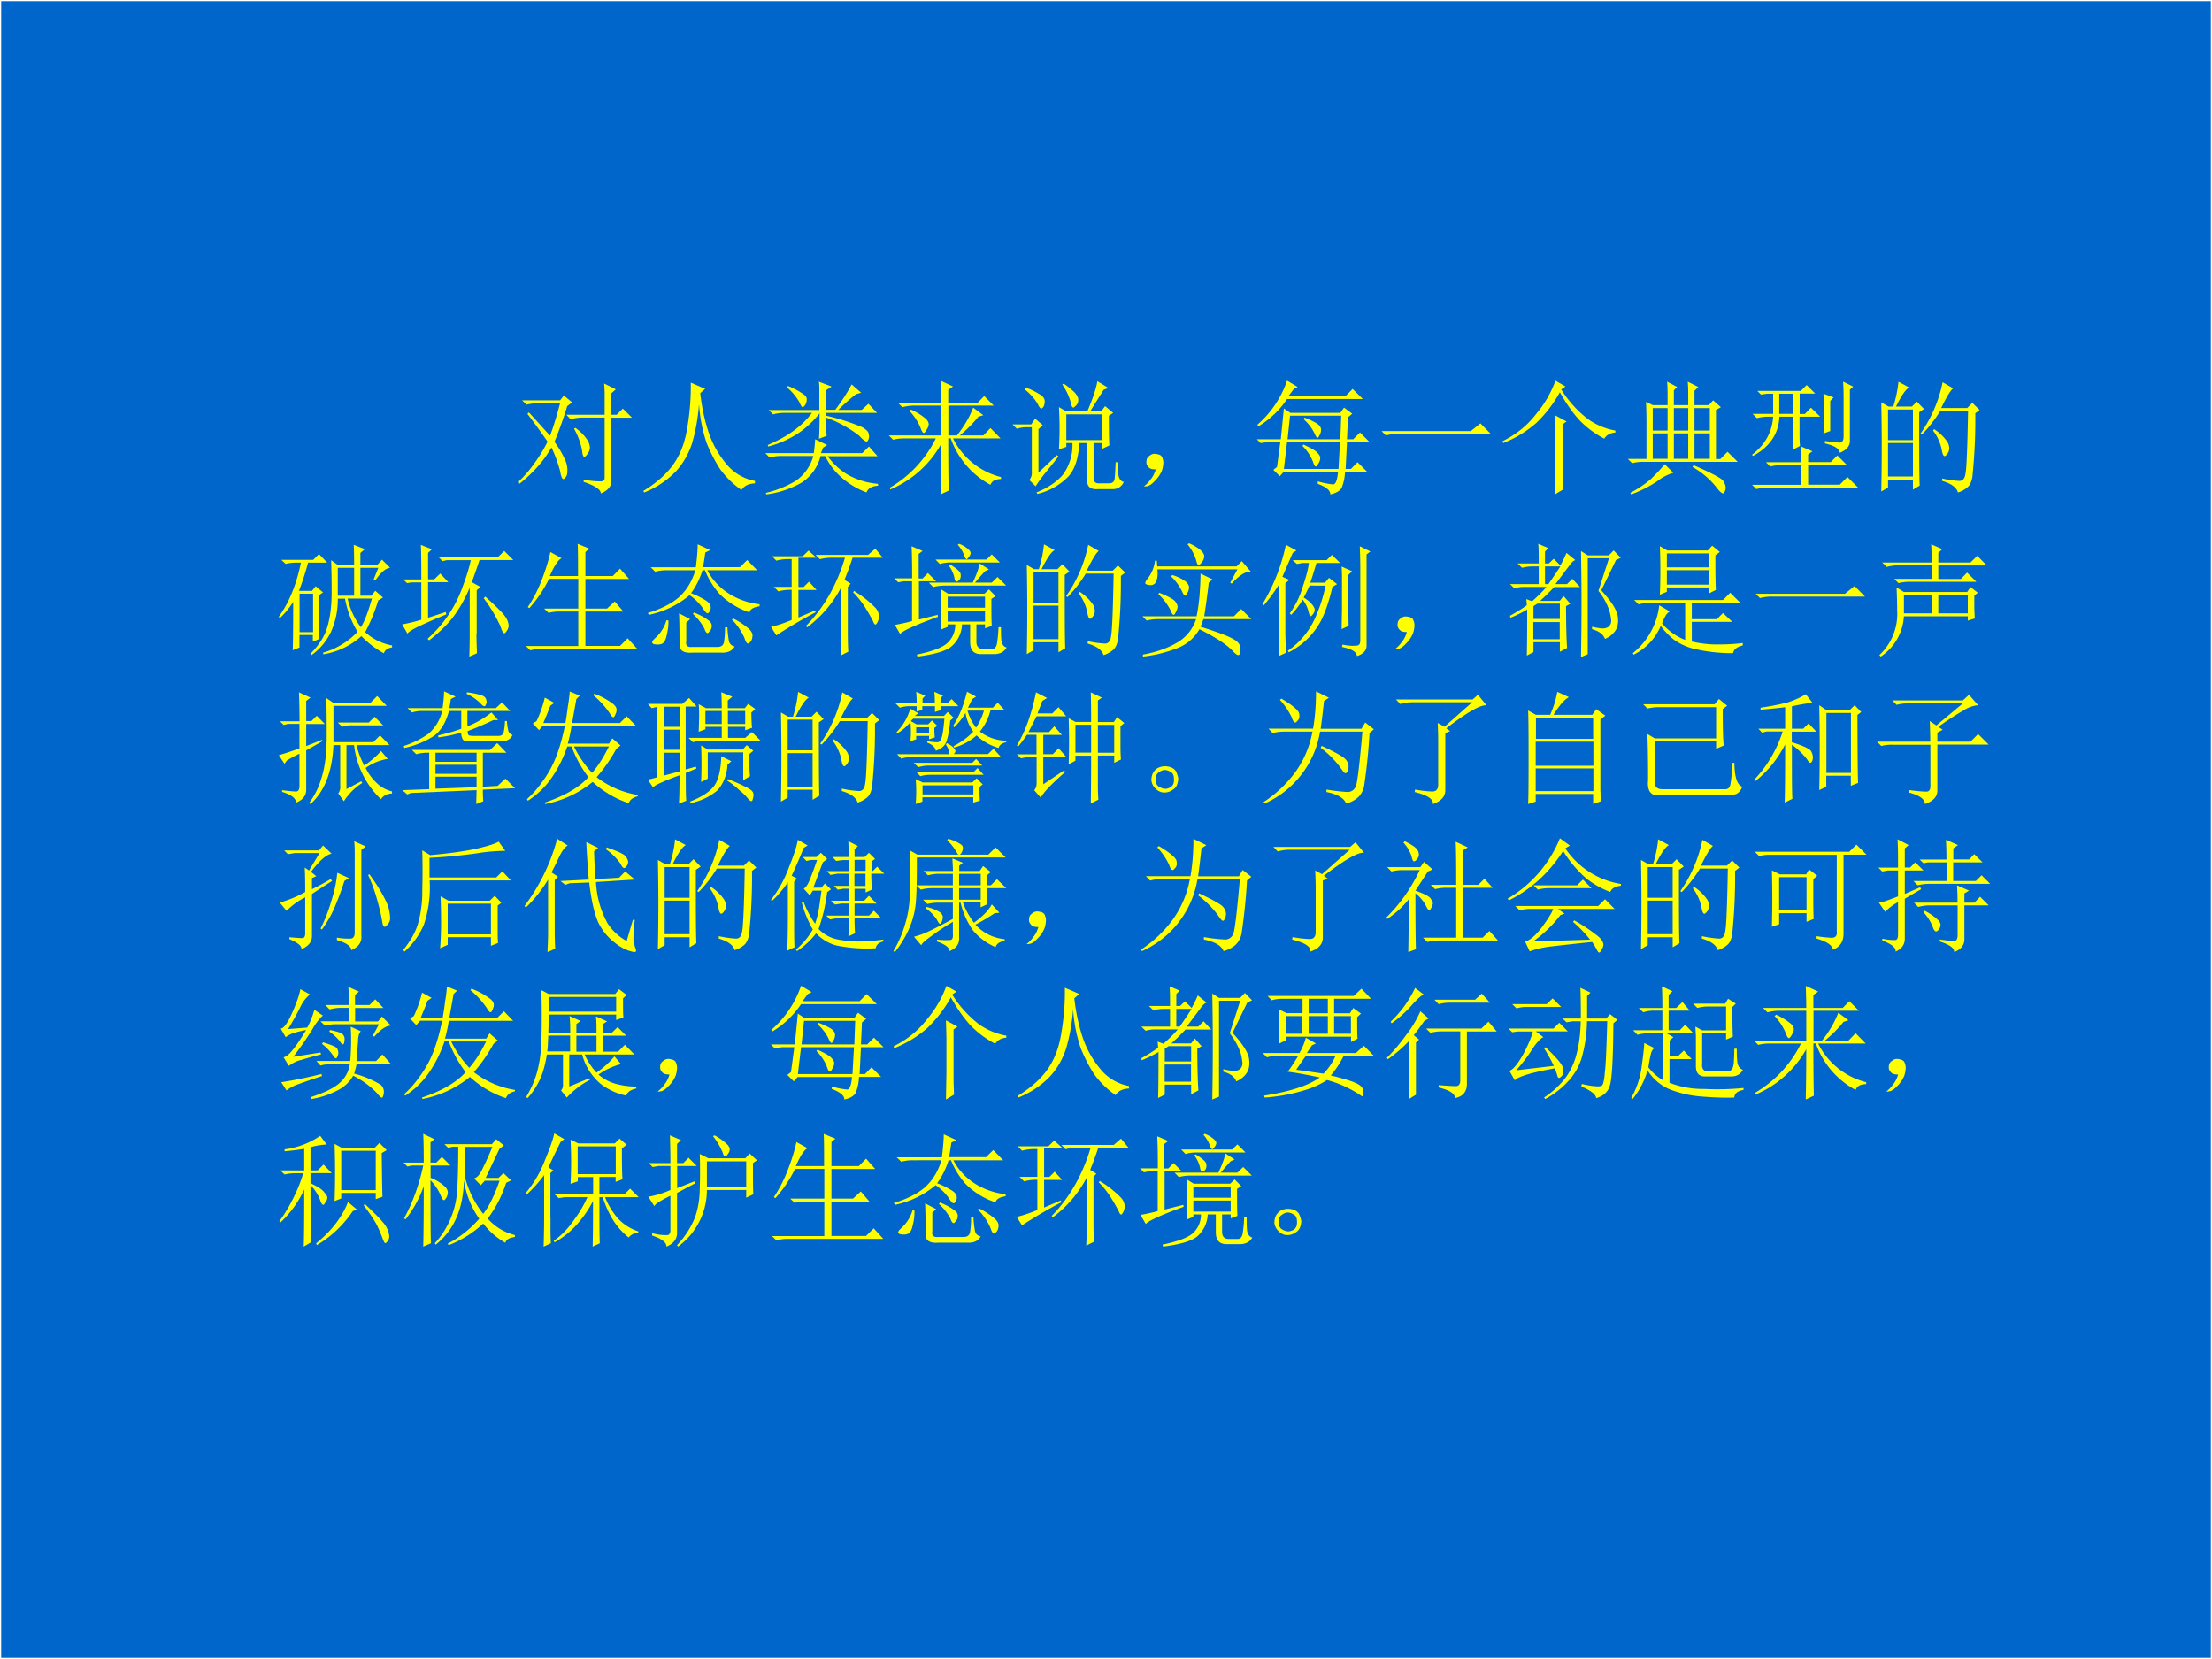 <svg xmlns="http://www.w3.org/2000/svg" xmlns:xlink="http://www.w3.org/1999/xlink" width="960" height="720" viewBox="0 0 720 540"><rect x="0" y="0" width="720" height="540" fill="#808080" stroke="none"/><g data-name="P"><clipPath id="a"><path fill-rule="evenodd" d="M0 540h720V0H0Z"/></clipPath><g clip-path="url(#a)"><path fill="#06c" fill-rule="evenodd" d="M0 540h720V0H0Z"/></g></g><path fill="#309" fill-rule="evenodd" d="M54 539.875h276V522H54Z" data-name="P"/><path fill="#d5d5d5" fill-rule="evenodd" d="M357.38 533.813c0-1.416 1.17-2.563 2.62-2.563 1.45 0 2.63 1.147 2.63 2.563 0 1.415-1.18 2.562-2.63 2.562s-2.62-1.147-2.62-2.563ZM405.38 533.813c0-1.416 1.17-2.563 2.62-2.563 1.45 0 2.63 1.147 2.63 2.563 0 1.415-1.18 2.562-2.63 2.562s-2.62-1.147-2.62-2.563ZM453.38 533.813a2.557 2.557 0 0 1 2.56-2.563 2.564 2.564 0 0 1 0 5.125 2.557 2.557 0 0 1-2.56-2.563ZM501.38 533.813a2.557 2.557 0 0 1 2.56-2.563 2.564 2.564 0 0 1 0 5.125 2.557 2.557 0 0 1-2.56-2.563ZM549.38 533.813c0-1.416 1.17-2.563 2.62-2.563 1.45 0 2.63 1.147 2.63 2.563 0 1.415-1.18 2.562-2.63 2.562s-2.62-1.147-2.62-2.563ZM597.38 533.813c0-1.416 1.17-2.563 2.62-2.563 1.45 0 2.63 1.147 2.63 2.563 0 1.415-1.18 2.562-2.63 2.562s-2.62-1.147-2.62-2.563ZM645.38 533.813c0-1.416 1.17-2.563 2.62-2.563 1.45 0 2.63 1.147 2.63 2.563 0 1.415-1.18 2.562-2.63 2.562s-2.62-1.147-2.62-2.563ZM693.38 533.813a2.557 2.557 0 0 1 2.56-2.563 2.564 2.564 0 0 1 0 5.125 2.557 2.557 0 0 1-2.56-2.563Z" data-name="P"/><path fill="#309" fill-rule="evenodd" d="M60 120h659.88V60H60Z" data-name="P"/><path fill="#d5d5d5" fill-rule="evenodd" d="M63.375 11.88c0-1.45 1.175-2.63 2.625-2.63s2.625 1.18 2.625 2.63c0 1.44-1.175 2.62-2.625 2.62a2.627 2.627 0 0 1-2.625-2.62ZM63.375 29.94c0-1.42 1.175-2.56 2.625-2.56s2.625 1.14 2.625 2.56c0 1.41-1.175 2.56-2.625 2.56s-2.625-1.15-2.625-2.56ZM63.375 47.81c0-1.41 1.175-2.56 2.625-2.56s2.625 1.15 2.625 2.56c0 1.42-1.175 2.57-2.625 2.57s-2.625-1.15-2.625-2.57Z" data-name="P"/><g data-name="P"><clipPath id="b"><path fill-rule="evenodd" d="M0 540h720V0H0Z"/></clipPath><g clip-path="url(#b)"><path fill="#06c" fill-rule="evenodd" d="M0 540h720V0H0Z"/></g><clipPath id="c"><path fill-rule="evenodd" d="M0 540h720V0H0Z"/></clipPath><g clip-path="url(#c)"><path fill="none" stroke="#fff" stroke-miterlimit="10" stroke-width=".75" d="M0 540h720V0H0Z"/></g></g><g data-name="P"><symbol id="d"><path d="M-2147483500-2147483500Z"/></symbol><use xlink:href="#d" fill="#309" transform="matrix(39.96 0 0 -39.96 85813440000 -85813440000)"/><use xlink:href="#d" fill="#309" transform="matrix(39.96 0 0 -39.96 85813440000 -85813440000)"/><use xlink:href="#d" fill="#309" transform="matrix(39.96 0 0 -39.96 85813440000 -85813440000)"/><use xlink:href="#d" fill="#309" transform="matrix(39.96 0 0 -39.96 85813440000 -85813440000)"/><use xlink:href="#d" fill="#309" transform="matrix(39.96 0 0 -39.96 85813440000 -85813440000)"/><use xlink:href="#d" fill="#309" transform="matrix(39.96 0 0 -39.96 85813440000 -85813440000)"/><use xlink:href="#d" fill="#309" transform="matrix(39.96 0 0 -39.96 85813440000 -85813440000)"/><use xlink:href="#d" fill="#309" transform="matrix(39.96 0 0 -39.96 85813440000 -85813440000)"/><use xlink:href="#d" fill="none" stroke="#309" stroke-miterlimit="10" stroke-width=".029" transform="matrix(39.96 0 0 -39.96 85813440000 -85813440000)"/><use xlink:href="#d" fill="none" stroke="#309" stroke-miterlimit="10" stroke-width=".029" transform="matrix(39.96 0 0 -39.96 85813440000 -85813440000)"/><use xlink:href="#d" fill="none" stroke="#309" stroke-miterlimit="10" stroke-width=".029" transform="matrix(39.96 0 0 -39.96 85813440000 -85813440000)"/><use xlink:href="#d" fill="none" stroke="#309" stroke-miterlimit="10" stroke-width=".029" transform="matrix(39.96 0 0 -39.96 85813440000 -85813440000)"/><use xlink:href="#d" fill="none" stroke="#309" stroke-miterlimit="10" stroke-width=".029" transform="matrix(39.96 0 0 -39.96 85813440000 -85813440000)"/><use xlink:href="#d" fill="none" stroke="#309" stroke-miterlimit="10" stroke-width=".029" transform="matrix(39.96 0 0 -39.96 85813440000 -85813440000)"/><use xlink:href="#d" fill="none" stroke="#309" stroke-miterlimit="10" stroke-width=".029" transform="matrix(39.96 0 0 -39.96 85813440000 -85813440000)"/><use xlink:href="#d" fill="none" stroke="#309" stroke-miterlimit="10" stroke-width=".029" transform="matrix(39.96 0 0 -39.96 85813440000 -85813440000)"/><symbol id="e"><path d="M.027.758h.309l.031.039.067-.055-.04-.031A3.12 3.12 0 0 0 .29.42.732.732 0 0 0 .383.259.195.195 0 0 0 .395.176C.395.155.389.139.379.129.37.12.366.117.363.117c-.01 0-.02.022-.027.067a1.196 1.196 0 0 1-.07.191A.922.922 0 0 0 .164.23a1.14 1.14 0 0 0-.16-.152L0 .098a.997.997 0 0 1 .133.156C.177.316.21.372.234.422.16.529.104.604.07.648L.082.66C.139.598.197.534.254.47.28.536.307.625.336.734h-.18A.355.355 0 0 1 .063.723L.027.758m.5-.645A.73.73 0 0 1 .672.098C.69.1.699.11.699.128v.49H.516A.355.355 0 0 1 .422.604L.387.641h.312v.132C.7.82.698.861.695.895L.79.848.754.816V.641h.043l.05.05.075-.074H.754V.102C.754.057.725.023.668 0c0 .031-.047.063-.14.094v.02M.448.526l.012.008A.36.36 0 0 0 .559.434a.128.128 0 0 0 .02-.059.094.094 0 0 0-.02-.055C.546.305.538.297.535.297c-.01 0-.017.018-.02.055A.575.575 0 0 1 .45.527Z"/></symbol><symbol id="f"><path d="M.387.895.504.844.464.809C.48.67.508.553.544.457A.803.803 0 0 1 .695.211.393.393 0 0 1 .91.094v-.02C.858.072.822.054.8.02A.736.736 0 0 0 .626.19C.581.26.545.331.515.406A1.26 1.26 0 0 0 .454.72 1.552 1.552 0 0 0 .398.402a.626.626 0 0 0-.132-.23A.743.743 0 0 0 .008 0L0 .012c.11.067.191.14.246.218.057.081.095.181.113.301.021.123.03.244.028.364Z"/></symbol><symbol id="g"><path d="m.176.871.008.012A.552.552 0 0 0 .304.82C.329.805.34.788.337.77A.082.082 0 0 0 .324.727C.316.717.31.71.304.71.298.71.289.724.278.75a.437.437 0 0 1-.101.121M.44.688v.167c0 .019 0 .04-.004.063L.54.878.496.849v-.16H.57c.06.08.104.15.133.207L.781.828.738.816A1.686 1.686 0 0 1 .594.688h.191l.055.05.07-.074H.496V.641A1.8 1.8 0 0 0 .79.547C.82.529.837.513.84.5A.165.165 0 0 0 .845.473.056.056 0 0 0 .836.44C.833.434.83.43.828.43.815.43.794.445.766.477a.973.973 0 0 1-.27.148c0-.08.001-.13.004-.148L.437.453C.44.487.442.556.442.66A.779.779 0 0 0 .277.504.8.8 0 0 0 .023.39L.02.402c.096.042.17.084.222.125A.68.68 0 0 1 .38.664H.156A.355.355 0 0 1 .063.652L.027.687h.414M.47.38A.782.782 0 0 0 .453.336H.79L.844.39l.07-.079H.508A.539.539 0 0 1 .672.16.596.596 0 0 1 .918.086V.07C.868.068.838.05.824.016a.664.664 0 0 0-.219.136.528.528 0 0 0-.117.16H.45A.365.365 0 0 0 .301.099.769.769 0 0 0 .008 0L.004.012a.856.856 0 0 1 .242.097.361.361 0 0 1 .145.204H.129A.355.355 0 0 1 .035.3L0 .336h.395C.4.372.404.41.406.449L.504.402.469.38Z"/></symbol><symbol id="h"><path d="M.422 0c.002.104.004.24.004.41A.85.85 0 0 0 .012.04L.008.054a.952.952 0 0 1 .375.402H.129A.355.355 0 0 1 .035.445L0 .48h.426v.243H.203A.355.355 0 0 1 .11.71L.074.746h.352c0 .057-.002.117-.004.18L.523.879.484.852V.746h.239l.054.055.078-.078h-.37V.48h.07c.06.076.104.152.132.227L.77.645.73.633A1.049 1.049 0 0 0 .578.48H.77l.058.06L.91.456H.523A.598.598 0 0 1 .914.141V.125C.867.125.84.109.828.078a.689.689 0 0 0-.324.379h-.02c0-.234.002-.376.004-.426L.422 0M.18.691A.52.52 0 0 0 .305.613C.318.598.325.583.325.57A.096.096 0 0 0 .308.527C.299.51.29.5.285.5.277.5.268.514.258.543a.453.453 0 0 1-.09.137L.18.69Z"/></symbol><symbol id="i"><path d="M.438.648v-.21H.73v.21H.438M.405.891l.012.007A.599.599 0 0 0 .5.832C.52.812.533.792.535.773A.063.063 0 0 0 .52.723C.507.71.499.703.496.703.486.703.478.72.473.75a.48.48 0 0 1-.067.14m.285.028.09-.055L.742.848.632.672h.09l.032.043L.82.66.785.637c0-.13.001-.211.004-.242L.73.367v.047H.66V.133c0-.034.017-.05.05-.047h.075c.029 0 .044.013.047.039.003.026.005.07.008.133h.015L.863.152c.005-.03.02-.05.043-.054a.093.093 0 0 0-.09-.059h-.12C.635.034.605.06.608.113v.301H.543C.538.294.509.204.457.144A.518.518 0 0 0 .203 0L.195.012C.29.05.361.099.41.156a.41.41 0 0 1 .078.258h-.05V.383l-.06-.02a2.887 2.887 0 0 1 0 .344l.06-.035h.171c.045.104.072.186.082.246M.098.852l.007.015A.542.542 0 0 0 .23.805C.254.789.264.77.262.746.259.723.254.708.246.703.241.698.237.695.234.695c-.007 0-.018.013-.03.04a.435.435 0 0 1-.106.117M.21.172l.152.144.012-.011A6.083 6.083 0 0 0 .258.16a1.235 1.235 0 0 1-.07-.098L.137.113c.015.019.022.04.02.067v.363H.108A.289.289 0 0 1 .035.531L0 .566h.152l.032.047L.246.56.211.527V.172Z"/></symbol><symbol id="j"><path d="M.055.061A.218.218 0 0 1 .094.14C.07.14.054.143.043.151A.071.071 0 0 0 .02.182a.08.08 0 0 0 0 .035C.022.23.03.242.047.253.062.266.082.27.105.264.13.26.143.25.148.234a.104.104 0 0 0 .008-.04.23.23 0 0 0-.011-.062A.247.247 0 0 0 .09.049C.064.021.042.005.023.003.008 0 0 0 0 .003a.249.249 0 0 1 .055.059Z"/></symbol><symbol id="k"><path d="M.332.875.301.859.258.801h.465L.78.859.863.777H.246A.735.735 0 0 0 .012.554L.004.567a.832.832 0 0 1 .242.36L.332.875M.164.223l.027.203H.09L.03.418 0 .449h.195L.22.7.273.664H.68l.03.043.067-.05L.742.628.734.449h.051L.84.504.918.426H.734L.723.207h.043L.82.262.898.184h-.18a.385.385 0 0 0-.027-.13C.678.03.647.01.598 0 .6.031.566.06.496.086v.02A.737.737 0 0 1 .621.081c.02 0 .034.034.04.102H.218L.187.148.134.2l.031.024M.27.64.25.449h.43l.007.192H.27M.246.426.22.207h.445l.012.219h-.43m.14.199a.57.57 0 0 0 .106-.05C.513.56.523.544.523.526A.097.097 0 0 0 .512.484C.504.47.499.461.496.461.488.46.48.473.47.496a.37.37 0 0 1-.09.117l.008.012M.379.406C.44.378.479.356.492.34.508.324.516.31.516.297A.084.084 0 0 0 .5.25C.492.234.486.227.48.227.473.227.465.24.457.266a.368.368 0 0 1-.086.129L.38.406Z"/></symbol><symbol id="l"><path d="M0 .035h.727l.078.063L.89.012H.14A.407.407 0 0 1 .035 0L0 .035Z"/></symbol><symbol id="m"><path d="M.426 0 .43.219v.258C.43.523.428.579.426.645L.52.594.488.57V.18C.488.135.49.089.492.04L.426 0m.086.879L.477.855A.917.917 0 0 1 .695.613.554.554 0 0 1 .918.52V.504C.876.5.846.484.828.454a.78.78 0 0 0-.2.148C.575.659.52.736.466.832a1.05 1.05 0 0 0-.192-.25.915.915 0 0 0-.27-.164L0 .434A.76.76 0 0 1 .277.66.888.888 0 0 1 .43.926L.512.879Z"/></symbol><symbol id="n"><path d="m.3.246.071-.07a.404.404 0 0 1-.133-.07A.998.998 0 0 0 .028 0L.02.012a.895.895 0 0 1 .168.113C.231.167.27.207.3.246M.527.223l.008.015C.684.173.765.13.777.11.79.09.797.07.797.055A.056.056 0 0 0 .789.023C.784.013.78.008.777.008c-.013 0-.034.02-.062.058a.66.66 0 0 1-.188.157M.152.289v.297c0 .052-.001.108-.004.168L.203.727h.121V.82C.324.854.323.887.32.918L.402.875.375.848V.727h.117V.82c0 .037-.001.07-.004.098L.574.875.543.844V.727H.66l.035.039L.758.71.718.688V.288h.036l.058.059.083-.082H.129A.355.355 0 0 1 .035.254L0 .289h.152m.051.414V.52h.121v.183h-.12m.171 0V.52h.117v.183H.375m.168 0V.52h.125v.183H.543M.203.496V.29h.121v.207h-.12m.171 0V.29h.117v.207H.375m.168 0V.29h.125v.207H.543Z"/></symbol><symbol id="o"><path d="M.332.32c.003.06.004.108.004.145V.59H.223C.217.452.146.345.008.27L0 .28C.107.362.164.465.172.59h-.04A.355.355 0 0 1 .04.578L.004.613h.168v.164h-.05L.073.77.043.8h.355l.047.048.07-.07H.388V.612H.43l.05.051L.555.59H.387V.465c0-.052.001-.09.004-.113L.332.32m-.11.457V.613h.114v.164H.223M.582.453a4.048 4.048 0 0 1 0 .324l.082-.03L.637.718V.473L.582.453m.16.422.082-.04L.797.81V.406C.802.356.775.32.715.296.712.329.672.354.594.372v.02C.66.383.704.379.719.379c.018.003.027.02.027.05v.325c0 .034-.001.074-.004.121M.402.219C.402.258.401.3.398.348l.094-.04L.457.282V.22h.184l.054.054.078-.078H.457v-.16h.258l.062.063.086-.086H.13A.355.355 0 0 1 .035 0L0 .035h.402v.16h-.16A.355.355 0 0 1 .148.184L.113.219h.29Z"/></symbol><symbol id="p"><path d="M.055.676v-.25h.203v.25H.055m0-.274V.13h.203v.273H.055m.254.25c0-.304 0-.504.004-.597L.258.023v.082H.055V.04L0 .008a17.08 17.08 0 0 1 0 .726L.059.7h.039A.98.98 0 0 1 .14.902L.227.855C.2.842.165.79.12.7H.25l.04.04.058-.06-.04-.027M.5.898l.086-.05C.566.835.533.78.488.688H.7L.742.73.801.672.766.645a4.532 4.532 0 0 0-.024-.52C.734.085.722.059.703.043A.213.213 0 0 0 .625 0C.612.042.569.073.496.094v.02a.82.82 0 0 1 .14-.02c.03 0 .046.022.051.066.008.044.015.212.02.504H.48A1.06 1.06 0 0 0 .332.473L.32.48A1.113 1.113 0 0 1 .5.898M.43.516A.375.375 0 0 0 .54.41.12.12 0 0 0 .554.363.073.073 0 0 0 .539.316C.53.303.521.296.516.296c-.01 0-.019.02-.024.056a.383.383 0 0 1-.07.152L.43.516Z"/></symbol><use xlink:href="#e" fill="#ff0" transform="matrix(39.96 0 0 -39.96 168.875 160.606)"/><use xlink:href="#f" fill="#ff0" transform="matrix(39.96 0 0 -39.96 209.383 160.294)"/><use xlink:href="#g" fill="#ff0" transform="matrix(39.96 0 0 -39.96 249.11 160.918)"/><use xlink:href="#h" fill="#ff0" transform="matrix(39.96 0 0 -39.96 289.307 160.918)"/><use xlink:href="#i" fill="#ff0" transform="matrix(39.96 0 0 -39.96 329.579 160.762)"/><use xlink:href="#j" fill="#ff0" transform="matrix(39.96 0 0 -39.96 372.429 158.369)"/><use xlink:href="#k" fill="#ff0" transform="matrix(39.96 0 0 -39.96 409.11 160.918)"/><use xlink:href="#l" fill="#ff0" transform="matrix(39.96 0 0 -39.96 449.695 141.719)"/><use xlink:href="#m" fill="#ff0" transform="matrix(39.96 0 0 -39.96 489.11 160.918)"/><use xlink:href="#n" fill="#ff0" transform="matrix(39.96 0 0 -39.96 529.851 160.918)"/><use xlink:href="#o" fill="#ff0" transform="matrix(39.96 0 0 -39.96 570.28 159.201)"/><use xlink:href="#p" fill="#ff0" transform="matrix(39.96 0 0 -39.96 612.348 160.294)"/><symbol id="q"><path d="M.809.445A1.471 1.471 0 0 0 .703.187.435.435 0 0 1 .922.079V.063C.885.057.863.041.855.015a.763.763 0 0 0-.183.14.602.602 0 0 0-.309-.148L.36.02A.62.62 0 0 1 .641.19a.788.788 0 0 0-.102.27H.48A.636.636 0 0 0 .422.184.496.496 0 0 0 .266 0L.258.012c.07.07.116.143.137.218C.418.306.43.4.43.512.43.624.428.71.426.773L.48.734h.133C.613.794.612.85.61.898L.7.863.664.832V.734h.137L.84.777.906.711C.87.708.83.674.786.609L.772.617.81.711H.664V.484h.09l.031.04.063-.055-.04-.024M.48.711V.484h.133v.227H.48M.56.46A.614.614 0 0 1 .668.227c.029.046.059.125.09.234h-.2M.169.5V.187h.11V.5h-.11M.113.04c.003.062.004.193.004.394A.644.644 0 0 0 .007.3L0 .313c.083.114.143.261.18.44H.148a.355.355 0 0 1-.093-.01L.02.776H.28l.047.047.067-.07H.238a2.258 2.258 0 0 0-.074-.23H.27L.3.561l.06-.05L.327.488c0-.182.001-.3.004-.355L.277.109v.055H.168V.062L.113.04Z"/></symbol><symbol id="r"><path d="M.605.184c0-.047.002-.1.004-.157L.547 0C.549.068.55.124.55.168v.394A1.088 1.088 0 0 0 .406.31 1.107 1.107 0 0 0 .22.133L.207.145A1.027 1.027 0 0 1 .5.59c.026.07.046.135.059.195H.363L.328.777.297.81H.78l.051.05.074-.074H.63a6.223 6.223 0 0 0-.063-.18l.07-.039L.607.54V.184m.07.304C.766.408.822.353.84.324a.142.142 0 0 0 .027-.07A.08.08 0 0 0 .852.21C.844.198.837.19.832.19c-.01 0-.02.019-.031.055a1.2 1.2 0 0 1-.137.23l.012.012m-.52.14c0 .147-.001.24-.004.282l.09-.035L.211.844V.629h.05L.31.676l.066-.07H.211v-.29l.144.047.004-.02a4.008 4.008 0 0 1-.23-.1C.082.22.053.202.043.187L0 .262C.055.272.107.285.156.3v.304H.074L.04.598l-.031.03h.148Z"/></symbol><symbol id="s"><path d="M.2.8.29.75C.262.737.231.689.194.605h.23c0 .12 0 .208-.003.262L.516.828.484.801V.605h.223l.059.06L.84.581H.484V.34H.66l.063.058.07-.082H.484v-.28h.282l.062.062.078-.086H.13A.355.355 0 0 1 .035 0L0 .035h.426v.281H.277A.355.355 0 0 1 .184.305L.148.34h.278v.242H.188a1.054 1.054 0 0 0-.16-.238L.015.352C.06.419.098.493.129.574c.031.08.055.156.07.227Z"/></symbol><symbol id="t"><path d="M.406.888.508.841l-.04-.02A10.012 10.012 0 0 0 .45.702H.75l.059.058L.89.677H.484A.502.502 0 0 1 .688.47.592.592 0 0 1 .91.4V.384C.86.376.833.36.828.334a.613.613 0 0 0-.246.152.666.666 0 0 0-.117.191h-.02A.629.629 0 0 0 .352.49.66.66 0 0 0 .465.435C.496.417.512.397.512.376.512.358.508.346.5.337.495.33.49.326.488.326.478.326.465.339.45.365a.433.433 0 0 1-.11.109.748.748 0 0 0-.331-.16L0 .329C.102.36.185.4.25.454c.065.058.11.132.137.223H.152A.355.355 0 0 1 .06.665L.023.701h.368C.4.776.406.839.406.888M.168.267A.456.456 0 0 0 .152.142C.145.108.132.087.117.079A.096.096 0 0 0 .082.072a.145.145 0 0 0-.035.004C.039.08.035.086.035.09c0 .008.01.021.031.04a.31.31 0 0 1 .086.14L.168.267m.2.055.007.011c.05-.02.086-.04.11-.058C.51.259.521.242.52.224A.058.058 0 0 0 .504.181C.496.171.49.165.488.165c-.01 0-.02.012-.027.036a.432.432 0 0 1-.094.12M.684.276l.011.008a.597.597 0 0 0 .13-.086C.847.176.856.155.851.134.849.114.842.1.832.091.824.083.819.08.816.08c-.01 0-.02.016-.03.047a.501.501 0 0 1-.102.149M.258.079c0 .107-.001.19-.004.247l.09-.047L.313.25V.1C.306.065.323.049.358.052h.207c.032 0 .05.013.055.04a.677.677 0 0 1 .008.12h.02A.823.823 0 0 1 .66.102.055.055 0 0 1 .707.057C.687.02.65.003.597.006H.364C.29 0 .255.024.258.078Z"/></symbol><symbol id="u"><path d="M.008.809h.25l.047.046L.37.797H.223V.559h.043l.043.043L.37.535H.223V.31l.136.058.004-.015a3.853 3.853 0 0 1-.32-.188L0 .234C.055.247.11.266.168.29v.246H.152A.355.355 0 0 1 .06.523L.023.56h.145v.226H.137A.355.355 0 0 1 .043.773L.008.81m.617-.25v-.36c0-.07.001-.126.004-.168L.566 0 .57.094v.46A.956.956 0 0 0 .293.23L.285.242c.146.149.251.334.317.555h-.11A.355.355 0 0 1 .398.785L.363.82H.79l.059.051L.91.797H.664a2.88 2.88 0 0 0-.066-.18l.05-.031L.625.559m.05-.032a.865.865 0 0 0 .177-.14A.11.11 0 0 0 .879.32.104.104 0 0 0 .867.273C.86.26.854.253.852.253c-.008 0-.015.009-.02.024a1.513 1.513 0 0 1-.055.098.692.692 0 0 1-.109.14l.008.012Z"/></symbol><symbol id="v"><path d="m.516.91.011.008A.227.227 0 0 0 .605.871c.01-.01.016-.02.016-.027C.621.834.616.822.605.809.598.799.592.793.59.793.582.793.576.803.57.82a.267.267 0 0 1-.054.09M.336.79H.75l.043.042.066-.066H.465A.305.305 0 0 1 .37.754L.336.789M.44.742.453.75C.51.716.54.689.54.668.542.648.538.632.527.621.517.613.51.61.507.61.498.61.492.62.489.641a.25.25 0 0 1-.047.101m.196-.14C.665.659.685.71.695.758L.77.71.738.695A3.515 3.515 0 0 1 .656.602h.137L.84.648l.07-.07h-.5A.355.355 0 0 1 .316.566L.281.602h.356M.914.074C.894.038.86.02.812.02H.704C.646.02.617.052.617.117v.145H.551A.25.25 0 0 0 .469.086C.424.046.33.018.188 0L.183.016C.309.042.39.073.43.109a.203.203 0 0 1 .066.153H.434v-.02L.379.22a3.618 3.618 0 0 1 0 .328L.437.512h.297L.77.547.824.492.79.47C.79.357.79.284.793.25L.738.23v.032h-.07v-.14c0-.04.018-.06.055-.06h.074c.02 0 .034.016.039.047.005.032.01.075.012.13h.02c0-.037 0-.072.003-.106C.876.099.891.079.914.074m-.48.414v-.09h.304v.09H.434m0-.113v-.09h.304v.09H.434M.199.301.352.34.355.324C.171.257.068.21.047.184L.004.258a1.5 1.5 0 0 1 .14.031v.324h-.07L.031.605 0 .637h.145C.145.77.143.857.14.898L.23.86.198.836v-.2H.23L.273.68.34.613H.2V.301Z"/></symbol><symbol id="w"><path d="M.242.664A.326.326 0 0 0 .36.605C.372.59.38.575.38.563A.097.097 0 0 0 .367.52C.36.504.353.496.347.496.34.496.332.51.32.536a.42.42 0 0 1-.086.116l.008.012m.254-.36A.81.81 0 0 0 .473.243C.6.203.686.172.73.148.777.125.8.096.797.063.797.028.792.012.78.012c-.01 0-.027.013-.05.039C.683.1.594.158.464.223A.349.349 0 0 0 .297.074 1.062 1.062 0 0 0 .004 0v.016c.11.02.202.053.277.097a.345.345 0 0 1 .156.192H.13A.355.355 0 0 1 .035.293L0 .328h.441C.451.378.46.435.465.5.47.565.473.624.473.676L.57.629.54.602A6.473 6.473 0 0 0 .503.328h.242l.059.059.082-.082h-.39M.136.52C.21.49.253.467.266.45.279.433.286.42.286.405A.097.097 0 0 0 .272.363C.266.348.26.34.253.34.247.34.238.353.228.379a.479.479 0 0 1-.098.129L.137.52m.23.394L.38.922A.37.37 0 0 0 .473.867c.02-.018.03-.035.03-.05A.073.073 0 0 0 .485.77C.474.754.464.746.457.746c-.008 0-.014.013-.02.04a.376.376 0 0 1-.07.128M.715.602.773.71H.121A.188.188 0 0 0 .113.613C.103.59.085.58.06.582.035.585.023.59.023.598c0 .01.008.024.024.043a.286.286 0 0 1 .055.14h.015L.121.734h.645l.043.043.074-.086C.839.694.786.661.727.594L.715.602Z"/></symbol><symbol id="x"><path d="M.57.563C.542.443.51.352.477.288A.613.613 0 0 0 .215.031L.207.043a.645.645 0 0 1 .238.305c.026.06.05.135.07.226H.384A1.155 1.155 0 0 0 .336.477.287.287 0 0 0 .41.414C.42.398.426.387.426.38A.063.063 0 0 0 .41.339C.402.33.397.325.395.325c-.008 0-.015.013-.02.04A.26.26 0 0 1 .328.46.652.652 0 0 0 .234.336L.223.348a.72.72 0 0 1 .105.215c.029.085.046.15.05.195H.325L.281.75.246.781h.277l.043.043.067-.066H.44a3.671 3.671 0 0 0-.05-.16h.12l.032.039.066-.051L.57.563M.7.405C.7.38.7.326.702.246L.645.22.648.39v.218c0 .045 0 .085-.003.121L.73.691.7.661V.405m.097.305c0 .044-.001.105-.004.184L.879.852.848.828V.09C.85.048.824.018.77 0 .767.034.727.059.648.074l.004.02A.36.36 0 0 1 .773.086C.79.089.797.103.797.129V.71M.133 0l.004.184v.402A1.362 1.362 0 0 0 .012.414L0 .422a1.53 1.53 0 0 1 .191.484L.277.86.247.84A72.596 72.596 0 0 1 .163.646L.22.62.187.594V.176C.188.132.19.082.192.027L.133 0Z"/></symbol><symbol id="y"><path d="M.578 0a22.069 22.069 0 0 1 0 .863L.633.828h.172l.039.04.058-.06L.863.79.743.543C.827.452.872.38.878.328.884.278.876.24.855.211A.186.186 0 0 0 .773.148C.76.185.725.211.668.227v.02A.494.494 0 0 1 .75.233c.029 0 .048.007.059.02.01.013.015.027.015.043A.47.47 0 0 1 .81.375a.526.526 0 0 1-.09.164l.086.266H.633V.023L.578 0M.234.762c0 .067 0 .12-.004.16L.312.887.285.859V.762h.031L.356.8.41.746a.923.923 0 0 1 .05.102L.532.789C.518.786.501.771.481.742L.37.594h.094l.043.043L.57.57H.36A2.28 2.28 0 0 0 .245.457h.16l.031.04.055-.063-.035-.02C.457.242.46.13.465.074L.406.043v.078H.191V.04L.137.012C.139.085.14.21.14.387A.965.965 0 0 0 .004.32L0 .336c.052.029.098.057.137.086l-.004.05L.18.454c.047.042.086.08.117.117H.109A.289.289 0 0 1 .035.56L0 .594h.234v.144H.191A.355.355 0 0 1 .098.727L.062.762h.172M.285.738V.594h.028c.036.052.069.1.097.144H.285M.191.414V.31h.215v.125H.223L.19.414m0-.129v-.14h.215v.14H.191Z"/></symbol><symbol id="z"><path d="M.277.688V.57h.34v.118h-.34M.22.883.28.848H.61l.036.039.062-.051L.672.809c0-.146.001-.24.004-.282L.617.497v.05h-.34V.512L.22.488a4.79 4.79 0 0 1 0 .395M.277.824V.711h.34v.113h-.34M.012.445h.722l.059.059.082-.082H.48V.289h.204l.05.05L.81.267H.48v-.16a.885.885 0 0 1 .2-.024c.088 0 .16.004.215.012v-.02C.848.064.822.043.816.012A1.353 1.353 0 0 0 .488.05a.484.484 0 0 0-.156.074.601.601 0 0 0-.105.11A.46.46 0 0 0 .007 0L0 .012a.582.582 0 0 1 .215.39L.3.352A.113.113 0 0 1 .266.316.39.39 0 0 1 .238.254.468.468 0 0 1 .426.12v.3H.14a.355.355 0 0 1-.094-.01L.012.444Z"/></symbol><symbol id="A"><path d="M.023.766h.403C.426.83.424.88.422.914l.09-.039L.48.844V.766h.262L.797.82.875.742H.48v-.11h.184l.05.052L.79.609H.25A.355.355 0 0 1 .156.598L.121.633h.305v.11H.152A.355.355 0 0 1 .06.73L.023.766m.75-.36C.773.38.775.348.777.31L.72.293v.035h-.52A.425.425 0 0 0 .012 0L0 .012a.457.457 0 0 1 .145.363C.145.44.143.503.14.563L.199.526h.516l.027.04L.801.52.773.496v-.09M.2.504V.352h.227v.152H.199m.281 0V.352H.72v.152H.48Z"/></symbol><use xlink:href="#q" fill="#ff0" transform="matrix(39.984 0 0 -39.984 90.758 213.246)"/><use xlink:href="#r" fill="#ff0" transform="matrix(39.984 0 0 -39.984 130.898 213.715)"/><use xlink:href="#s" fill="#ff0" transform="matrix(39.984 0 0 -39.984 171.194 211.684)"/><use xlink:href="#t" fill="#ff0" transform="matrix(39.984 0 0 -39.984 210.866 212.673)"/><use xlink:href="#u" fill="#ff0" transform="matrix(39.984 0 0 -39.984 250.97 213.402)"/><use xlink:href="#v" fill="#ff0" transform="matrix(39.984 0 0 -39.984 291.11 213.715)"/><use xlink:href="#p" fill="#ff0" transform="matrix(39.984 0 0 -39.984 334.218 213.246)"/><use xlink:href="#w" fill="#ff0" transform="matrix(39.984 0 0 -39.984 371.859 213.715)"/><use xlink:href="#x" fill="#ff0" transform="matrix(39.984 0 0 -39.984 410.906 213.559)"/><use xlink:href="#j" fill="#ff0" transform="matrix(39.984 0 0 -39.984 454.17 211.32)"/><use xlink:href="#y" fill="#ff0" transform="matrix(39.984 0 0 -39.984 491.499 213.87)"/><use xlink:href="#z" fill="#ff0" transform="matrix(39.984 0 0 -39.984 531.483 213.09)"/><use xlink:href="#l" fill="#ff0" transform="matrix(39.984 0 0 -39.984 571.467 194.66)"/><use xlink:href="#A" fill="#ff0" transform="matrix(39.984 0 0 -39.984 611.727 213.715)"/><symbol id="B"><path d="M.027.113C.085.105.122.102.141.102c.018 0 .027.015.027.046V.41A1.04 1.04 0 0 1 .066.355L.046.328 0 .398C.047.411.103.43.168.453v.2H.074L.04.644l-.031.03h.16C.168.78.167.859.164.91L.258.867.223.84V.676h.043l.043.043.066-.067H.223v-.18l.129.051.003-.011L.223.437V.121C.225.071.198.035.14.011.14.047.103.075.027.099v.015m.524.008.12.063L.68.172A.477.477 0 0 1 .53.023L.484.086C.497.104.503.126.5.152V.48H.445C.435.262.372.102.258 0L.246.008c.047.06.082.133.106.219C.378.315.39.424.39.555.39.687.389.79.387.863L.445.824h.301L.801.88.879.8H.445V.504H.77l.054.055L.902.48h-.27A.75.75 0 0 1 .696.313C.76.358.806.4.832.432L.887.368a.432.432 0 0 1-.18-.074.422.422 0 0 1 .106-.137.267.267 0 0 1 .109-.054V.086C.88.083.85.068.832.039A.723.723 0 0 0 .613.48H.551V.121M.48.664h.253l.047.047.07-.07H.599A.238.238 0 0 1 .516.629L.48.664Z"/></symbol><symbol id="C"><path d="m.602 0 .003.113L.07.09.04.078 0 .113l.219.008v.297H.207A.355.355 0 0 1 .113.406L.078.441h.637l.058.055.075-.078H.656V.141l.121.007.063.059.078-.078L.656.117c0-.05.002-.08.004-.094L.602 0M.27.418V.344h.335v.074H.27m0-.098V.246h.335V.32H.27m0-.097V.125l.335.012v.086H.27m.125.632A1.642 1.642 0 0 0 .383.781h.379l.05.047.067-.07H.53V.633a.724.724 0 0 1 .196.113L.78.684H.742a2.642 2.642 0 0 0-.21-.09c0-.018.003-.03.011-.035A.118.118 0 0 1 .578.555h.207c.026 0 .04.014.043.043a.44.44 0 0 1 .008.078h.016A.501.501 0 0 1 .863.598.048.048 0 0 1 .898.563C.883.53.855.513.816.511H.555C.52.509.5.514.492.527A.107.107 0 0 0 .48.582 1.107 1.107 0 0 0 .293.543v.016c.086.02.148.039.187.054v.145H.38C.353.66.312.594.258.555A.715.715 0 0 0 .016.457L.012.473a.733.733 0 0 1 .203.101.356.356 0 0 1 .11.184H.151A.289.289 0 0 1 .078.746L.043.781h.285C.336.841.34.887.34.918L.434.875l-.04-.02m.13.043L.526.91A.622.622 0 0 0 .641.887C.66.882.674.872.68.859A.09.09 0 0 0 .687.832.06.06 0 0 0 .68.809C.677.8.673.797.668.797.66.797.65.805.637.82a.385.385 0 0 1-.114.078Z"/></symbol><symbol id="D"><path d="M.313.66C.32.702.327.745.332.79.34.835.345.878.348.917L.43.883.402.855.367.66h.39l.055.055.075-.078H.363A1.293 1.293 0 0 0 .332.492h.336l.027.043.067-.058L.727.449a1.248 1.248 0 0 0-.16-.23.737.737 0 0 1 .335-.145V.063C.863.054.84.036.828.007A.815.815 0 0 0 .535.18.874.874 0 0 0 .148 0L.145.012C.306.066.425.135.5.219a.97.97 0 0 0-.137.25H.328A1.029 1.029 0 0 0 .207.223a.68.68 0 0 0-.2-.196L0 .04a.793.793 0 0 1 .121.137.844.844 0 0 1 .106.183c.03.07.058.163.082.278h-.18L.098.602.047.656l.031.02a.934.934 0 0 1 .067.191L.223.824.19.801A3.722 3.722 0 0 0 .133.66h.18m.07-.192A.872.872 0 0 1 .53.254c.05.057.095.129.137.215H.383m.164.43A.594.594 0 0 0 .695.82C.72.802.73.784.73.766A.09.09 0 0 0 .72.73C.714.715.709.707.703.707.695.707.685.719.672.742a.686.686 0 0 1-.133.145l.008.011Z"/></symbol><symbol id="E"><path d="M.469.754V.648h.133v.106H.469m.183 0V.648h.141v.106h-.14m.19-.012C.844.68.846.638.849.617L.793.597v.028h-.14v-.09h.14l.055.047.07-.07H.461A.355.355 0 0 1 .367.5L.332.535h.27v.09H.469v-.02L.414.585c.003.066.004.113.004.142a.753.753 0 0 1-.004.082L.473.777h.129C.602.84.6.883.598.907L.688.87.651.84V.777H.79l.027.035L.875.77.844.742M.828.406V.301A.87.87 0 0 1 .832.223L.777.19v.227H.488V.203L.434.176a3.62 3.62 0 0 1 0 .297L.488.44h.285l.032.036L.859.43.83.406M.597.386.68.345.648.316A.335.335 0 0 0 .57.11.48.48 0 0 0 .348.004L.344.016c.099.039.165.083.199.132.034.05.052.13.055.239M.652.199A1.24 1.24 0 0 0 .793.137C.835.118.857.1.859.082A.074.074 0 0 0 .855.039C.853.026.85.02.844.02.836.02.827.027.816.04A.4.4 0 0 1 .75.105a.713.713 0 0 1-.105.083l.007.011M.395.285.309.25c0-.112 0-.188.004-.227L.253 0c.004.052.005.129.005.23A1.814 1.814 0 0 1 .094.164C.065.151.048.14.043.13L0 .195a.82.82 0 0 1 .078.02v.574L.031.777 0 .812h.281L.336.86.398.79h-.09V.277l.083.024.004-.016M.129.79V.625h.129v.164h-.13m0-.187V.438h.13v.164h-.13m0-.188V.227l.13.035v.152h-.13Z"/></symbol><symbol id="F"><path d="M.438.406c0 .026-.01.052-.028.078l.008.012C.452.478.471.464.477.453.484.443.488.436.488.433.488.424.483.415.473.407h.28L.798.45.859.383H.121A.289.289 0 0 1 .047.37L.012.406h.425M.22.152V.078h.414v.074H.219M.164 0a1.177 1.177 0 0 1 0 .203L.22.176h.406L.66.21.71.16.685.14A.95.95 0 0 1 .687.027L.633.012v.043H.219V.02L.164 0M.148.336h.477l.031.031.051-.054h-.45A.289.289 0 0 1 .185.3L.148.336m.02-.074h.469l.031.031.05-.055h-.44A.289.289 0 0 1 .202.227L.168.262m-.047.25a.712.712 0 0 1 0 .156.386.386 0 0 0-.11-.094L.009.586A.451.451 0 0 1 .12.777L.187.738a.131.131 0 0 1-.03-.02h.238l.03.032.048-.047L.445.68A.75.75 0 0 0 .418.52C.408.48.378.452.328.434.323.462.3.484.258.5v.012c.05-.008.08-.01.09-.008.01.003.02.014.027.035.008.02.016.073.023.156H.145a.07.07 0 0 1-.02-.02L.172.649h.094l.03.032L.34.637.316.62C.316.582.318.556.32.543L.273.527v.028H.168V.527L.121.512m.465.25a.397.397 0 0 1 .07-.14C.687.67.708.716.72.761H.586M.473.472c.062.032.116.071.16.118A.35.35 0 0 0 .57.742.544.544 0 0 0 .477.625L.469.637a.79.79 0 0 1 .074.148c.018.052.031.095.039.13l.074-.04-.031-.02L.59.785h.203l.039.04.059-.063H.773A.446.446 0 0 0 .687.59.362.362 0 0 1 .902.516V.504C.866.496.845.48.84.457a.428.428 0 0 0-.18.102A.46.46 0 0 0 .477.46L.473.473M.367.797c0-.008.001-.018.004-.031L.321.75v.047H.218V.766L.172.754v.043H.066h.036A.273.273 0 0 1 .035.785L0 .82h.172a.823.823 0 0 1-.004.094L.242.883.22.859V.82H.32C.32.844.32.875.316.914l.07-.031-.019-.02V.82h.055l.035.035.055-.058H.367M.168.625V.578h.105v.047H.168Z"/></symbol><symbol id="G"><path d="M.477.64V.415h.128v.227H.477m.183 0V.414h.133v.227H.66M.844.465c0-.037.001-.072.004-.106L.793.332v.059H.66V.152C.66.111.661.07.664.032L.602 0c.002.102.003.232.003.39H.477V.349L.422.32a5.626 5.626 0 0 1 0 .375l.055-.03h.128c0 .067 0 .147-.003.241l.09-.043L.66.84V.664h.13l.026.04.059-.048L.844.63V.465M.214.156.384.27.395.258C.28.158.214.088.195.047L.141.109c.013.013.02.033.02.059v.21H.108a.289.289 0 0 1-.074-.01L0 .401h.16V.56H.082a1.464 1.464 0 0 0-.07-.094L0 .473c.068.112.12.256.156.433L.246.86.207.836A5.21 5.21 0 0 0 .168.734h.121l.05.051.063-.074H.16A4.944 4.944 0 0 0 .094.582h.168l.043.047.062-.07H.215V.402h.078L.34.45.402.38H.215V.156Z"/></symbol><symbol id="H"><path d="M.164.203A.07.07 0 0 0 .207.156.15.15 0 0 0 .219.11.215.215 0 0 0 .21.066.083.083 0 0 0 .17.02.111.111 0 0 0 .106 0C.08 0 .056.01.035.031A.111.111 0 0 0 0 .098c0 .026.005.048.016.066.013.02.028.034.046.04a.123.123 0 0 0 .047.01.16.16 0 0 0 .055-.01M.16.046C.178.06.186.08.184.109c0 .032-.01.051-.028.059A.099.099 0 0 1 .11.184a.09.09 0 0 1-.05-.02C.043.154.035.134.035.105c0-.028.01-.048.027-.058A.12.12 0 0 1 .11.03c.016 0 .033.005.051.016Z"/></symbol><symbol id="I"><path d="M.145.855C.235.801.284.76.289.735.294.71.292.692.281.68.271.667.263.66.258.66.248.66.238.673.23.7a.56.56 0 0 1-.097.144l.012.011m.28.06L.532.862.492.836A6.715 6.715 0 0 0 .465.609h.332L.828.66l.07-.055-.035-.03A4.756 4.756 0 0 0 .82.151.172.172 0 0 0 .77.051.233.233 0 0 0 .672 0C.656.044.602.076.512.094v.02a1.54 1.54 0 0 1 .175-.02c.03.002.05.017.063.043.013.026.031.175.055.449H.46A.78.78 0 0 0 .008 0L0 .012A1 1 0 0 1 .254.25a.81.81 0 0 1 .144.336h-.23A.355.355 0 0 1 .074.574L.04.61h.363c.016.092.024.193.024.305M.473.47C.593.414.659.376.672.355a.09.09 0 0 0 .02-.05.104.104 0 0 0-.008-.04C.678.254.674.247.668.247.66.246.648.26.628.29a.787.787 0 0 1-.163.164L.473.47Z"/></symbol><symbol id="J"><path d="m.395.629.226.2H.13A.355.355 0 0 1 .035.815L0 .852h.625L.668.89l.07-.086C.688.81.58.747.41.617L.441.594.402.578V.113C.402.061.368.023.301 0 .306.04.257.072.152.098l.004.02a.94.94 0 0 1 .14-.016c.035 0 .05.022.048.066v.344C.344.569.342.618.34.66L.395.63Z"/></symbol><symbol id="K"><path d="M.59.102C.59.076.59.049.594.023L.53 0v.082H.062V.02L0 0c.003.044.004.172.004.383C.004.593.003.72 0 .762L.063.727H.18a.813.813 0 0 1 .058.187L.332.871a.26.26 0 0 1-.074-.07.777.777 0 0 1-.051-.074h.316l.032.046L.629.72.589.688V.102M.064.703V.531H.53v.172H.062m0-.195V.312h.47v.196h-.47m0-.219V.105h.47V.29h-.47Z"/></symbol><symbol id="L"><path d="M.04.12C.04.318.037.445.034.503L.094.467h.5v.254H.129A.355.355 0 0 1 .035.71L0 .745h.582l.035.043.067-.055L.648.706C.648.549.651.45.656.409L.594.382v.062h-.5V.112c0-.04.02-.059.062-.059h.508C.69.051.706.065.711.096a.866.866 0 0 1 .012.172h.02C.744.151.766.086.808.073.79.033.769.013.742.01A.329.329 0 0 0 .684.003H.125C.062 0 .034.039.039.12Z"/></symbol><symbol id="M"><path d="M.309.473c0-.24 0-.387.004-.442L.25 0c.003.078.004.236.004.473a1.033 1.033 0 0 0-.11-.168.94.94 0 0 0-.136-.133L0 .184a1.02 1.02 0 0 1 .234.395H.102L.066.57l-.03.032h.218v.175a3.9 3.9 0 0 0-.2-.02v.016c.09.013.162.028.22.043.057.019.106.04.148.067l.055-.07A1.327 1.327 0 0 1 .309.784V.602h.093l.043.043.063-.067h-.2V.492c.1-.031.153-.057.16-.078A.119.119 0 0 0 .48.371.078.078 0 0 0 .473.336C.467.328.463.324.46.324c-.008 0-.017.01-.027.028a.608.608 0 0 1-.125.12m.535.243C.844.42.845.235.848.16L.789.137v.082h-.2v-.09L.532.102a16.022 16.022 0 0 1 0 .691L.59.753H.78l.04.04.054-.055L.844.715M.59.73V.242h.2V.73h-.2Z"/></symbol><symbol id="N"><path d="M.125.844h.574L.75.89.824.805a.261.261 0 0 1-.12-.043A2.474 2.474 0 0 1 .5.629L.535.605.492.582V.508h.27L.824.57.91.484H.492V.11C.492.06.458.023.391 0 .39.04.348.07.26.094v.02C.333.104.38.101.403.101c.024 0 .034.018.032.054v.328H.129A.355.355 0 0 1 .035.473L0 .508h.434C.434.565.432.62.43.676L.484.64.7.82H.254A.355.355 0 0 1 .16.808L.125.844Z"/></symbol><use xlink:href="#B" fill="#ff0" transform="matrix(39.96 0 0 -39.96 90.757 261.712)"/><use xlink:href="#C" fill="#ff0" transform="matrix(39.96 0 0 -39.96 130.953 261.712)"/><use xlink:href="#D" fill="#ff0" transform="matrix(39.96 0 0 -39.96 171.537 261.712)"/><use xlink:href="#E" fill="#ff0" transform="matrix(39.96 0 0 -39.96 210.873 261.556)"/><use xlink:href="#p" fill="#ff0" transform="matrix(39.96 0 0 -39.96 254.19 261.244)"/><use xlink:href="#F" fill="#ff0" transform="matrix(39.96 0 0 -39.96 291.497 261.712)"/><use xlink:href="#G" fill="#ff0" transform="matrix(39.96 0 0 -39.96 330.989 261.556)"/><use xlink:href="#H" fill="#ff0" transform="matrix(39.96 0 0 -39.96 374.775 257.966)"/><use xlink:href="#I" fill="#ff0" transform="matrix(39.96 0 0 -39.96 411.3 261.556)"/><use xlink:href="#J" fill="#ff0" transform="matrix(39.96 0 0 -39.96 454.383 261.712)"/><use xlink:href="#K" fill="#ff0" transform="matrix(39.96 0 0 -39.96 497.389 261.712)"/><use xlink:href="#L" fill="#ff0" transform="matrix(39.96 0 0 -39.96 534.851 259.007)"/><use xlink:href="#M" fill="#ff0" transform="matrix(39.96 0 0 -39.96 570.909 261.244)"/><use xlink:href="#N" fill="#ff0" transform="matrix(39.96 0 0 -39.96 610.949 261.712)"/><symbol id="O"><path d="M.238.648.324.79H.121L.066.781l-.03.031H.32l.032.04.07-.067C.378.777.322.728.254.637L.297.602.262.586v-.09C.316.522.367.55.414.578L.426.563A7.948 7.948 0 0 1 .262.457V.109C.259.063.23.03.176.008.18.034.148.06.078.09v.015C.138.1.173.098.184.098c.013 0 .02.01.023.03V.43A.594.594 0 0 1 .055.32L0 .387a.95.95 0 0 1 .207.086C.207.56.206.628.203.672L.238.648m.367.239L.7.844.664.816V.121C.67.066.642.026.582 0c0 .031-.039.059-.117.082v.02A.521.521 0 0 1 .578.094C.6.096.61.114.61.144v.649c0 .02 0 .052-.004.094M.47.629.563.586.526.563a2.293 2.293 0 0 0-.082-.22.887.887 0 0 0-.101-.175L.332.176c.034.067.063.14.086.219.026.08.043.158.05.234M.73.617C.79.534.833.464.86.407A.326.326 0 0 0 .897.28C.901.253.896.231.883.215S.86.19.855.19c-.01 0-.016.012-.02.036a1.277 1.277 0 0 1-.034.152 1.342 1.342 0 0 1-.082.234L.73.617Z"/></symbol><symbol id="P"><path d="M0 .012c.065.08.107.157.125.23a.96.96 0 0 1 .031.262c.003.104.003.21 0 .32L.22.785c.148.013.27.03.367.05.096.022.16.041.191.06L.832.82A1.507 1.507 0 0 1 .602.8 4.314 4.314 0 0 0 .215.763v-.16h.543l.05.05.07-.074H.216a.95.95 0 0 0-.047-.36A.629.629 0 0 0 .012 0L0 .012m.77.363v-.2C.77.138.77.103.773.07L.715.047v.07H.363V.055L.301.027c.005.06.008.13.008.211C.309.322.307.392.305.45L.37.414h.336l.04.04L.8.397.77.375M.363.391V.14h.352v.25H.363Z"/></symbol><symbol id="Q"><path d="m.832.09.05.172h.016A1.048 1.048 0 0 1 .887.09a.455.455 0 0 1 .02-.07C.91.007.906 0 .894 0a.272.272 0 0 0-.047.012.371.371 0 0 0-.114.066.452.452 0 0 0-.129.156C.572.3.545.41.527.566L.367.56.332.547.293.578l.23.012a8.027 8.027 0 0 0-.02.305L.599.848.566.82C.57.72.573.643.578.594L.77.605l.05.051L.898.59.582.57A.764.764 0 0 1 .676.234.427.427 0 0 1 .832.09M.664.836l.004.016C.767.818.82.792.828.773A.097.097 0 0 0 .844.734.07.07 0 0 0 .832.7C.824.69.818.684.812.684c-.01 0-.02.011-.03.035a.49.49 0 0 1-.118.117M.246.586V.164C.246.122.247.077.25.027L.187 0C.19.065.192.118.192.16v.43a1.106 1.106 0 0 0-.18-.227L0 .375a1.575 1.575 0 0 1 .266.547L.352.867C.33.857.309.828.285.781A3.147 3.147 0 0 0 .22.648L.273.613.246.586Z"/></symbol><symbol id="R"><path d="M.188.566V.258c0-.089 0-.164.003-.227L.133.004C.135.09.137.17.137.246V.56a.926.926 0 0 0-.13-.153L0 .418c.063.08.112.17.148.27.04.098.063.171.07.218L.298.86.266.84A4.396 4.396 0 0 0 .168.614L.211.59.188.566M.913.078C.878.07.857.052.852.023a1.239 1.239 0 0 0-.325.024.352.352 0 0 0-.16.098A.634.634 0 0 0 .211 0L.203.012A.625.625 0 0 1 .34.176a.939.939 0 0 0-.09.219l.016.003A.798.798 0 0 1 .359.223a.85.85 0 0 1 .032.129l.02.14H.34L.316.453l-.05.055c.018.01.035.035.05.074.016.04.036.092.059.16h-.05L.288.734.258.766H.37L.406.8.457.75.422.723.344.516H.41L.438.55l.05-.047L.457.48a1.418 1.418 0 0 0-.07-.3.295.295 0 0 1 .16-.086.998.998 0 0 1 .16-.016c.06 0 .129.005.207.016V.078M.63.121l.004.145H.527L.48.258.45.289h.183v.098H.574L.52.379.488.41h.145v.098H.59L.543.5.512.531h.12V.63H.54L.484.62l-.03.031h.179v.09H.586L.53.734.5.766h.133c0 .023-.001.066-.004.129l.078-.04L.68.828V.766h.082L.797.8.847.75.818.73V.652h.011l.035.035L.922.63H.816C.816.592.818.549.82.5L.77.477v.03H.68V.41h.078l.039.04.062-.063H.68V.289h.118l.039.04.062-.063H.68c0-.05.001-.09.004-.121L.629.12m.05.508V.53h.09V.63H.68m0 .113v-.09h.09v.09H.68Z"/></symbol><symbol id="S"><path d="M0 .008c.042.07.073.142.094.215a.872.872 0 0 1 .039.23 6.565 6.565 0 0 1 0 .375L.195.793h.578l.059.059L.914.77H.191C.191.618.19.503.184.422A.672.672 0 0 0 .133.203.85.85 0 0 0 .012 0L0 .008m.445.914A.334.334 0 0 0 .54.882C.557.873.566.862.566.849a.092.092 0 0 0-.011-.04C.547.797.54.79.535.79.53.79.523.797.515.812A.419.419 0 0 1 .438.91l.008.012M.485.66C.484.694.482.728.48.762L.566.727.536.703V.66h.167L.73.7.793.651.762.625V.543h.031l.05.05L.919.52H.762c0-.063.001-.106.004-.13L.71.364v.04H.566a.603.603 0 0 1 .09-.165c.07.05.119.1.145.149L.863.32.824.316A1.768 1.768 0 0 0 .668.223.366.366 0 0 1 .906.105V.09C.865.085.84.068.832.04a.493.493 0 0 0-.184.136.65.65 0 0 0-.101.226H.535V.125C.54.07.515.031.457.008c0 .028-.034.054-.102.078v.016A.535.535 0 0 1 .461.098c.018 0 .026.017.023.05v.098A1.787 1.787 0 0 1 .313.133C.26.096.231.07.227.055l-.059.07a.692.692 0 0 1 .133.05C.358.203.419.234.484.27v.132H.371A.355.355 0 0 1 .277.391L.242.426h.242V.52H.316A.355.355 0 0 1 .223.508L.187.543h.297v.094H.375A.355.355 0 0 1 .281.625L.246.66h.238M.535.637V.543h.176v.094H.535m0-.117V.426h.176V.52H.535M.27.367A.339.339 0 0 0 .379.324C.395.311.402.298.402.285A.096.096 0 0 0 .395.25C.389.237.385.23.379.23.374.23.366.24.355.262a.332.332 0 0 1-.09.093L.27.367Z"/></symbol><symbol id="T"><path d="m.14.89.012.012c.06-.03.094-.054.102-.07A.07.07 0 0 0 .266.797.067.067 0 0 0 .25.754C.24.744.232.738.227.738c-.008 0-.015.013-.02.04A.306.306 0 0 1 .141.89M.18 0c.002.107.004.25.004.43A.717.717 0 0 0 .008.27L0 .28a1.33 1.33 0 0 1 .273.387H.137A.355.355 0 0 1 .043.656L.008.691h.27l.03.043.07-.062L.34.656.238.5C.311.474.353.452.363.434.373.418.38.406.38.398A.092.092 0 0 0 .367.36C.36.346.354.34.352.34.344.34.335.353.324.376a.309.309 0 0 1-.086.102C.238.224.24.073.242.023L.18 0m.183.547H.57C.57.685.57.802.566.898L.664.852.625.828V.547H.75l.05.05.067-.074H.625V.117h.16L.84.172.91.094H.43A.355.355 0 0 1 .336.082L.3.117h.27v.406H.491A.355.355 0 0 1 .398.512L.363.547Z"/></symbol><symbol id="U"><path d="M.21.547h.356l.047.047.07-.07H.337a.34.34 0 0 1-.09-.012L.211.547M.207.09l.465.015a1.02 1.02 0 0 1-.14.145l.011.012A1.47 1.47 0 0 0 .727.14C.763.112.78.086.78.063a.076.076 0 0 0-.015-.04C.758.008.75 0 .746 0 .741 0 .736.005.73.016a.57.57 0 0 1-.042.07A27.845 27.845 0 0 1 .358.05.8.8 0 0 1 .18.01L.142.09C.18.098.225.135.277.203c.052.07.084.121.094.152h-.18A.355.355 0 0 1 .098.344L.062.379h.676l.055.055.078-.079h-.46L.464.316.43.305A1.016 1.016 0 0 0 .207.09m.3.781L.47.848a.67.67 0 0 1 .453-.29V.544C.875.538.846.521.836.493A.706.706 0 0 0 .64.604a.952.952 0 0 0-.188.223 1.14 1.14 0 0 0-.191-.23 1.064 1.064 0 0 0-.25-.172L0 .438A1.007 1.007 0 0 1 .426.93L.508.87Z"/></symbol><symbol id="V"><path d="M0 .797h.77l.058.058L.91.773H.723V.137C.725.069.697.023.637 0 .632.036.587.066.504.09v.02C.543.103.58.1.617.097c.04-.003.056.015.051.054v.621h-.54A.355.355 0 0 1 .036.762L0 .797m.14-.61a8.483 8.483 0 0 1 0 .458L.204.613h.215l.023.04.067-.051L.477.574V.406C.477.362.477.31.48.25L.422.227v.07H.199v-.09L.141.187M.199.59V.32h.223v.27H.199Z"/></symbol><symbol id="W"><path d="M.14.004C.144.035.108.065.032.094v.015A.42.42 0 0 1 .137.098C.152.098.16.113.16.145v.261A.414.414 0 0 1 .055.328L.004.402c.018 0 .07.017.156.051v.211H.078L.031.656 0 .687h.16C.16.771.16.848.156.918l.09-.047L.215.844V.688h.043L.3.73.367.664H.215V.473L.34.527.348.512.215.434V.102C.212.057.188.025.14.004m.414.75c0 .07-.002.124-.004.16L.648.871.61.844v-.09h.13L.78.797.848.73H.609V.578h.184L.84.625l.07-.07H.414A.355.355 0 0 1 .32.543L.285.578h.27V.73H.402L.367.723l-.031.03h.219M.367.325l.008.012A.454.454 0 0 0 .48.266C.501.247.51.229.504.21A.058.058 0 0 0 .477.17C.464.162.452.175.44.212a.397.397 0 0 1-.074.113m.278.078C.645.447.643.493.64.543L.738.5.7.477V.402h.082L.828.45l.07-.07H.7V.098C.697.053.67.02.617 0 .62.031.581.06.5.086v.016C.56.094.599.09.617.09c.018 0 .028.017.028.05V.38H.418A.355.355 0 0 1 .324.367L.29.402h.356Z"/></symbol><use xlink:href="#O" fill="#ff0" transform="matrix(39.984 0 0 -39.984 91.07 309.266)"/><use xlink:href="#P" fill="#ff0" transform="matrix(39.984 0 0 -39.984 131.21 309.735)"/><use xlink:href="#Q" fill="#ff0" transform="matrix(39.984 0 0 -39.984 170.726 309.89)"/><use xlink:href="#p" fill="#ff0" transform="matrix(39.984 0 0 -39.984 214.146 309.266)"/><use xlink:href="#R" fill="#ff0" transform="matrix(39.984 0 0 -39.984 250.97 309.579)"/><use xlink:href="#S" fill="#ff0" transform="matrix(39.984 0 0 -39.984 290.798 309.89)"/><use xlink:href="#j" fill="#ff0" transform="matrix(39.984 0 0 -39.984 334.218 307.34)"/><use xlink:href="#I" fill="#ff0" transform="matrix(39.984 0 0 -39.984 371.39 309.579)"/><use xlink:href="#J" fill="#ff0" transform="matrix(39.984 0 0 -39.984 414.498 309.735)"/><use xlink:href="#T" fill="#ff0" transform="matrix(39.984 0 0 -39.984 451.202 309.89)"/><use xlink:href="#U" fill="#ff0" transform="matrix(39.984 0 0 -39.984 490.718 310.047)"/><use xlink:href="#p" fill="#ff0" transform="matrix(39.984 0 0 -39.984 534.138 309.266)"/><use xlink:href="#V" fill="#ff0" transform="matrix(39.984 0 0 -39.984 571.154 309.11)"/><use xlink:href="#W" fill="#ff0" transform="matrix(39.984 0 0 -39.984 611.414 309.89)"/><symbol id="X"><path d="M.75.516.8.609H.454A.355.355 0 0 1 .36.598L.324.633h.23v.11H.493A.355.355 0 0 1 .398.73L.363.766h.192v.07A.87.87 0 0 1 .55.914L.637.875.605.848V.766h.118L.77.812l.066-.07h-.23v-.11h.187l.031.04.074-.074C.86.598.814.568.762.508L.75.516M.402.562C.462.55.496.538.504.527A.049.049 0 0 0 .52.492.145.145 0 0 0 .516.457C.513.449.51.445.508.445.5.445.49.455.48.473A.427.427 0 0 1 .395.55l.007.011M.344.462C.417.44.456.423.46.41A.078.078 0 0 0 .469.374.07.07 0 0 0 .46.344C.458.336.454.332.449.332S.436.34.426.355a.41.41 0 0 1-.09.094l.008.012M.566.309c.008.096.01.19.004.28L.652.552C.637.535.63.509.63.473L.617.309h.16l.051.054.07-.078h-.28a.856.856 0 0 0-.02-.078.818.818 0 0 0 .215-.09A.074.074 0 0 0 .84.06.115.115 0 0 0 .836.03C.833.018.829.011.824.011c-.008 0-.022.014-.043.04A.702.702 0 0 1 .59.19.296.296 0 0 0 .477.078.704.704 0 0 0 .25 0L.246.016c.104.033.18.07.227.109.05.042.08.095.09.16H.417A.355.355 0 0 1 .324.273L.29.31h.277M.16.895.238.852A.285.285 0 0 1 .16.75 2.388 2.388 0 0 0 .06.57l.156.012a.67.67 0 0 1 .058.145L.343.68A.437.437 0 0 1 .259.57 2.66 2.66 0 0 0 .102.344l.222.035.004-.016A2.249 2.249 0 0 1 .172.32.265.265 0 0 1 .066.27L.023.34c.021.005.045.023.07.055.027.03.065.087.114.167a.804.804 0 0 1-.11-.027A.254.254 0 0 1 .04.504L0 .574c.023 0 .053.04.09.121.036.081.06.147.07.2M.004.137c.052.008.103.017.152.027.05.01.108.023.176.04L.336.187A4.976 4.976 0 0 1 .152.124.336.336 0 0 1 .047.07L.004.137Z"/></symbol><symbol id="Y"><path d="M.184.824v-.12h.55v.12h-.55M.41.508v-.13h.164v.13H.41M0 .008a.792.792 0 0 1 .094.219c.018.072.028.15.031.23a7.162 7.162 0 0 1 0 .422L.184.848h.543l.03.039L.82.84.79.813c0-.076 0-.128.003-.157L.734.636V.68h-.55C.184.565.18.475.176.41a.929.929 0 0 0-.04-.2A.606.606 0 0 0 .013 0L0 .008m.3.347H.169L.172.38h.187v.129H.18V.53h.18C.36.607.357.652.354.668l.09-.04L.41.603v-.07h.164c0 .057-.001.1-.004.132L.66.625.625.602v-.07h.074l.047.046.07-.07H.625v-.13H.75l.055.056.078-.079H.477A.544.544 0 0 1 .574.207C.637.251.684.296.72.34L.773.277A.56.56 0 0 1 .59.191.367.367 0 0 1 .727.117.623.623 0 0 1 .898.094V.078C.852.068.824.048.816.02a.513.513 0 0 0-.21.097.47.47 0 0 0-.149.238H.352V.094l.16.066L.52.148A.67.67 0 0 1 .332.004L.285.062c.013.014.018.032.016.055v.238Z"/></symbol><symbol id="Z"><path d="M.375.805V.687h.156v.118H.375M.187.665V.52h.137v.144H.187m.188 0V.52h.156v.144H.375m.207 0V.52h.137v.144H.582M.039.828h.703l.063.059.078-.082H.582V.687h.129L.738.73.801.684.77.656c0-.08 0-.14.003-.176L.72.453v.043H.188V.465L.133.44a2.682 2.682 0 0 1 0 .278L.195.688h.13v.117H.155A.312.312 0 0 1 .074.793L.04.828M.352.34A13.896 13.896 0 0 1 .273.227L.496.195A.52.52 0 0 1 .594.34H.352m0 .148L.434.441.402.426A2.375 2.375 0 0 1 .36.363h.399l.066.059L.906.34H.66A.81.81 0 0 0 .555.18C.656.156.725.135.762.117.8.1.82.077.82.051.823.025.82.01.81.01a.907.907 0 0 1-.285.133.725.725 0 0 0-.18-.082A1.46 1.46 0 0 0 .016 0L.012.016c.213.033.364.083.453.148C.37.184.284.201.203.211.221.23.25.275.29.34H.11A.289.289 0 0 1 .035.328L0 .363h.3c.024.042.041.084.052.125Z"/></symbol><symbol id="aa"><path d="M.387.809h.332l.054.05L.84.785H.516A.355.355 0 0 1 .422.773L.387.81M.422.113C.492.108.539.105.562.105c.024 0 .036.016.036.047v.399H.449A.355.355 0 0 1 .355.539L.32.574h.45L.828.63.895.55H.652V.133C.655.063.622.02.555.008.555.044.51.073.422.094v.02M.23.905.3.852C.284.846.252.819.208.77A.97.97 0 0 0 .039.617L.031.63a.905.905 0 0 1 .2.277M.237.461V.035L.18 0c.002.057.004.216.004.477A1.126 1.126 0 0 0 .008.324L0 .336C.055.39.107.452.156.52a.88.88 0 0 1 .117.195L.34.656.305.636A1.771 1.771 0 0 0 .219.52L.262.484.238.461Z"/></symbol><symbol id="ab"><path d="M.887.645.855.617C.853.341.844.174.828.117.815.062.778.026.715.007.712.038.672.068.594.103l.004.02a.594.594 0 0 1 .129-.02c.015 0 .027.002.035.007.01.008.018.042.023.102.008.062.014.203.02.422H.64A1.151 1.151 0 0 0 .605.367.475.475 0 0 0 .5.16.698.698 0 0 0 .3 0L.29.012a.696.696 0 0 1 .183.172c.041.06.07.126.086.199.018.073.028.156.03.25H.52L.474.625.44.656H.59c0 .11-.001.193-.004.25L.668.867.641.84V.656h.156l.031.035.059-.046M.03.773h.281L.36.82.43.75H.146A.246.246 0 0 1 .066.738L.031.773M0 .574h.367l.047.047.07-.07H.223L.285.504C.26.494.225.456.184.39A1.322 1.322 0 0 0 .063.234L.37.27C.345.322.318.37.29.414l.012.008C.39.339.44.282.445.25.451.221.447.2.434.187.424.177.417.172.414.172c-.008 0-.013.006-.016.02a.771.771 0 0 1-.02.058C.189.216.08.184.052.152L.008.23c.028.008.065.051.11.13.043.08.07.144.081.19H.074L.031.544 0 .574Z"/></symbol><symbol id="ac"><path d="M.527.273v.239L.523.59.578.559h.195v.195h-.14A.355.355 0 0 1 .539.742L.504.777h.262l.023.04.063-.04L.824.75c0-.125.002-.206.004-.242L.773.484v.051H.578V.293C.573.246.59.224.628.227h.165C.819.229.833.254.836.3.839.348.84.384.84.41h.02C.86.362.861.323.866.292.872.264.887.246.91.238.89.2.854.181.805.184H.613C.553.18.525.21.527.274M.254.741C.254.815.253.874.25.918l.086-.04-.031-.03V.742h.062L.418.79.477.72H.305v-.16h.09L.44.605l.067-.07H.289L.344.504.313.477v-.13h.066l.05.048.063-.07h-.18V.132A.765.765 0 0 1 .595.082a2.12 2.12 0 0 1 .32.008V.074C.867.066.842.046.84.012.764.009.677.012.578.02a.897.897 0 0 0-.262.058.395.395 0 0 0-.183.156A.66.66 0 0 0 .012 0L0 .008A.69.69 0 0 1 .086.27c.013.093.02.156.02.187L.19.414C.178.41.168.394.161.371A1.316 1.316 0 0 1 .14.258.432.432 0 0 1 .26.152v.383H.126A.289.289 0 0 1 .051.523L.016.56h.238v.16H.172A.289.289 0 0 1 .098.707L.062.742h.192Z"/></symbol><use xlink:href="#X" fill="#ff0" transform="matrix(39.96 0 0 -39.96 91.381 357.732)"/><use xlink:href="#D" fill="#ff0" transform="matrix(39.96 0 0 -39.96 131.577 357.732)"/><use xlink:href="#Y" fill="#ff0" transform="matrix(39.96 0 0 -39.96 171.225 357.42)"/><use xlink:href="#j" fill="#ff0" transform="matrix(39.96 0 0 -39.96 214.15 355.339)"/><use xlink:href="#k" fill="#ff0" transform="matrix(39.96 0 0 -39.96 250.913 357.888)"/><use xlink:href="#m" fill="#ff0" transform="matrix(39.96 0 0 -39.96 290.873 357.888)"/><use xlink:href="#f" fill="#ff0" transform="matrix(39.96 0 0 -39.96 331.145 357.264)"/><use xlink:href="#y" fill="#ff0" transform="matrix(39.96 0 0 -39.96 371.497 357.888)"/><use xlink:href="#Z" fill="#ff0" transform="matrix(39.96 0 0 -39.96 410.989 357.264)"/><use xlink:href="#aa" fill="#ff0" transform="matrix(39.96 0 0 -39.96 451.417 357.732)"/><use xlink:href="#ab" fill="#ff0" transform="matrix(39.96 0 0 -39.96 490.989 357.732)"/><use xlink:href="#ac" fill="#ff0" transform="matrix(39.96 0 0 -39.96 530.949 357.732)"/><use xlink:href="#h" fill="#ff0" transform="matrix(39.96 0 0 -39.96 570.909 357.888)"/><use xlink:href="#j" fill="#ff0" transform="matrix(39.96 0 0 -39.96 614.07 355.339)"/><symbol id="ad"><path d="M.45.371a6.688 6.688 0 0 1 0 .465L.507.805h.27l.038.039.059-.059-.04-.023C.836.559.838.44.84.406L.785.386v.051H.504V.392L.449.37m.055.41v-.32h.281v.32H.504M.559.363.633.301.598.289A.895.895 0 0 0 .305.012L.3.027C.366.08.42.135.465.195c.044.06.075.116.094.168M.695.348c.107-.1.167-.164.18-.196a.177.177 0 0 0 .02-.066.063.063 0 0 0-.012-.04C.875.035.868.028.863.028c-.005 0-.011.01-.02.032C.832.092.816.129.798.168.779.207.742.263.687.336l.008.012M.254.5c0-.245.001-.4.004-.465L.199 0c.003.078.004.233.004.465a.868.868 0 0 0-.195-.27L0 .207c.04.052.076.112.11.18.036.07.064.14.085.21H.137A.355.355 0 0 1 .043.587L.008.62h.195v.176a1.987 1.987 0 0 0-.16-.02v.016a.649.649 0 0 1 .29.11L.386.831A.546.546 0 0 1 .254.809V.62h.058L.36.668l.067-.07H.254V.516C.316.487.354.462.367.44.383.423.391.41.391.398A.063.063 0 0 0 .375.36C.367.346.362.34.359.34.35.34.34.354.332.38A.34.34 0 0 1 .254.5Z"/></symbol><symbol id="ae"><path d="M.781.797.668.559h.105l.04.039.062-.059-.04-.02A1.003 1.003 0 0 0 .685.228.43.43 0 0 1 .906.094V.078C.862.073.836.058.828.031a.615.615 0 0 0-.18.157.859.859 0 0 0-.28-.176L.358.023a.89.89 0 0 1 .258.204.71.71 0 0 0-.125.316C.487.309.41.133.262.016L.254.027a.697.697 0 0 1 .18.403C.44.497.445.625.445.813H.398L.363.804l-.031.03h.387l.035.04.062-.05L.781.796M.5.812A10.258 10.258 0 0 1 .496.579.833.833 0 0 1 .648.266c.047.06.092.15.133.27h-.12L.628.5.574.555C.6.562.624.59.644.637c.024.047.05.105.079.175H.5M.219.54C.219.245.22.074.223.027L.16 0c.003.125.004.29.004.492a.931.931 0 0 0-.148-.27L.004.23c.07.128.122.271.156.43H.066L.031.652 0 .684h.164C.164.777.163.855.16.918L.25.875.219.848V.684h.047L.312.73l.07-.07H.22V.56a.358.358 0 0 0 .12-.075C.354.47.36.454.36.441A.097.097 0 0 0 .348.398C.34.385.333.378.328.378.32.379.311.393.301.419a.398.398 0 0 1-.082.121Z"/></symbol><symbol id="af"><path d="M.785.8C.785.67.786.587.79.548L.734.527v.04H.602V.425h.203l.047.047.07-.07H.648a.62.62 0 0 1 .094-.16.389.389 0 0 1 .176-.118V.113A.104.104 0 0 1 .84.074.577.577 0 0 0 .7.238a.863.863 0 0 0-.071.164H.602c0-.203 0-.328.003-.375L.547 0C.549.065.55.189.55.371a.903.903 0 0 0-.14-.2.675.675 0 0 0-.173-.136L.23.047C.293.09.35.15.402.227a.913.913 0 0 1 .102.175H.32L.27.395l-.032.03h.313v.141H.426V.531L.367.511a3.462 3.462 0 0 1 0 .36L.43.84h.297l.039.039.058-.05L.785.8m-.36.015V.59h.31v.226h-.31M.204.23C.203.137.204.07.207.027L.148 0c.003.102.004.181.004.238v.344a1.178 1.178 0 0 0-.144-.16L0 .434c.068.08.121.171.16.273.042.102.067.173.074.215L.316.875.286.852A7.356 7.356 0 0 1 .187.645L.227.62.203.598V.23Z"/></symbol><symbol id="ag"><path d="M.852.68c0-.128 0-.213.003-.254L.797.398v.063h-.32A.57.57 0 0 0 .242 0L.234.012A.7.7 0 0 1 .38.238c.026.073.039.153.039.239.003.086.003.178 0 .277l.07-.035H.79l.035.039.059-.055L.852.68M.539.906A.455.455 0 0 0 .65.824C.658.811.663.801.663.793a.063.063 0 0 0-.016-.04C.641.742.634.735.628.735c-.01 0-.017.01-.023.032a.56.56 0 0 1-.078.132L.54.906M.477.696V.483h.32v.211h-.32M0 .406a.714.714 0 0 1 .18.055v.195H.082L.035.648.004.68H.18C.18.766.178.84.176.906l.09-.039L.234.836V.68h.051l.043.043.067-.067h-.16v-.18l.14.055.008-.015L.234.437V.105C.232.06.204.023.148 0 .148.034.11.064.031.09v.02a.375.375 0 0 1 .13-.016C.172.099.18.112.18.133v.281C.09.37.048.341.05.328L0 .406Z"/></symbol><use xlink:href="#ad" fill="#ff0" transform="matrix(39.984 0 0 -39.984 90.914 405.765)"/><use xlink:href="#ae" fill="#ff0" transform="matrix(39.984 0 0 -39.984 131.366 405.765)"/><use xlink:href="#af" fill="#ff0" transform="matrix(39.984 0 0 -39.984 171.038 405.765)"/><use xlink:href="#ag" fill="#ff0" transform="matrix(39.984 0 0 -39.984 211.022 405.765)"/><use xlink:href="#s" fill="#ff0" transform="matrix(39.984 0 0 -39.984 251.282 403.734)"/><use xlink:href="#t" fill="#ff0" transform="matrix(39.984 0 0 -39.984 290.954 404.723)"/><use xlink:href="#u" fill="#ff0" transform="matrix(39.984 0 0 -39.984 330.938 405.452)"/><use xlink:href="#v" fill="#ff0" transform="matrix(39.984 0 0 -39.984 371.078 405.765)"/><use xlink:href="#H" fill="#ff0" transform="matrix(39.984 0 0 -39.984 414.81 402.016)"/><symbol id="ah"><path d="M0 0Z"/></symbol><use xlink:href="#ah" fill="#ff0" transform="matrix(39.984 0 0 -39.984 449.4 401.86)"/></g></svg>
